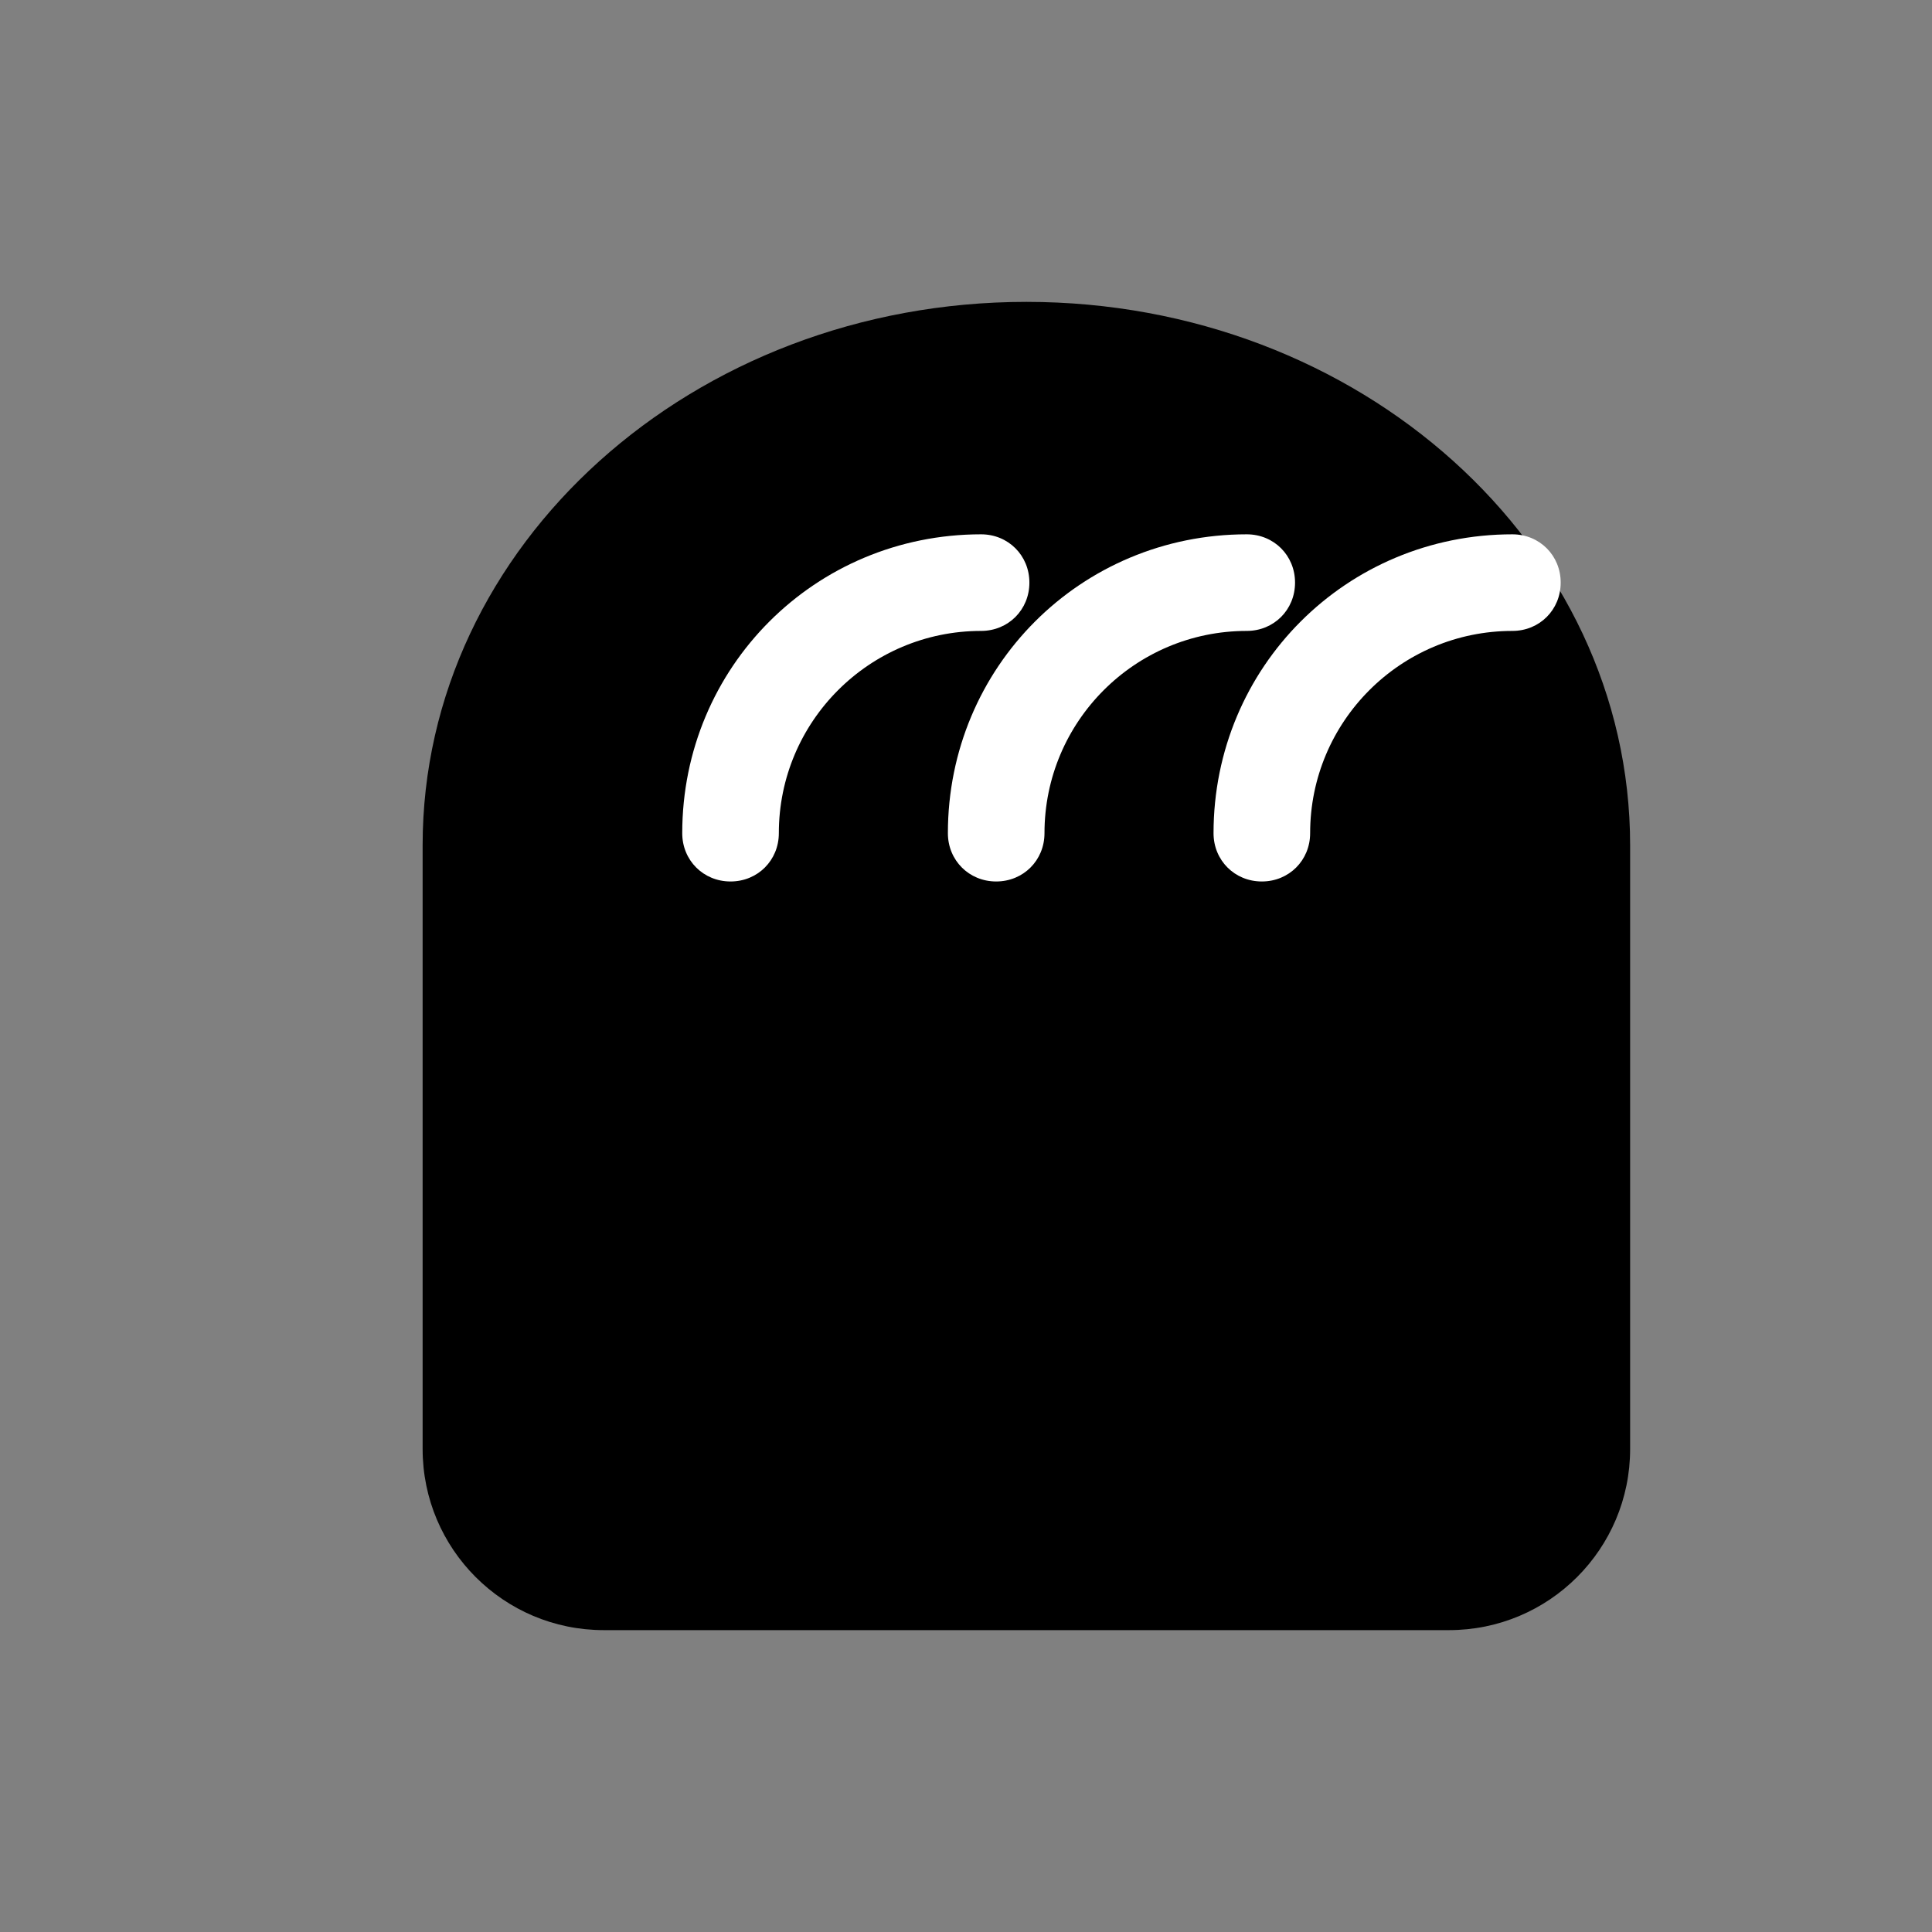 <?xml version="1.0" encoding="UTF-8"?>
<svg xmlns="http://www.w3.org/2000/svg" viewBox="0 0 64 64" role="img" aria-label="Favicon - Brot">
  <rect x="0" y="0" width="64" height="64" fill="#808080" stroke="none"/>
  <!-- Simple, original bread loaf icon (monochrome) -->
  <path fill="#000" d="M14 28c0-9.941 8.954-18 20-18s20 8.059 20 18v20c0 3.314-2.686 6-6 6H20c-3.314 0-6-2.686-6-6V28z"/>
  <!-- score marks -->
  <path fill="#fff" d="M24.2 29.2c-.9 0-1.6-.7-1.6-1.6 0-5.5 4.4-9.9 9.9-9.9.9 0 1.6.7 1.6 1.6s-.7 1.6-1.6 1.6c-3.7 0-6.7 3-6.7 6.7 0 .9-.7 1.6-1.6 1.6z"/>
  <path fill="#fff" d="M33.0 29.2c-.9 0-1.6-.7-1.6-1.6 0-5.5 4.4-9.9 9.9-9.9.9 0 1.6.7 1.6 1.6s-.7 1.6-1.6 1.6c-3.7 0-6.7 3-6.7 6.7 0 .9-.7 1.6-1.6 1.6z"/>
  <path fill="#fff" d="M41.8 29.2c-.9 0-1.6-.7-1.6-1.6 0-5.5 4.4-9.9 9.9-9.9.9 0 1.6.7 1.6 1.6s-.7 1.6-1.6 1.6c-3.7 0-6.7 3-6.7 6.7 0 .9-.7 1.6-1.6 1.6z"/>
</svg>
